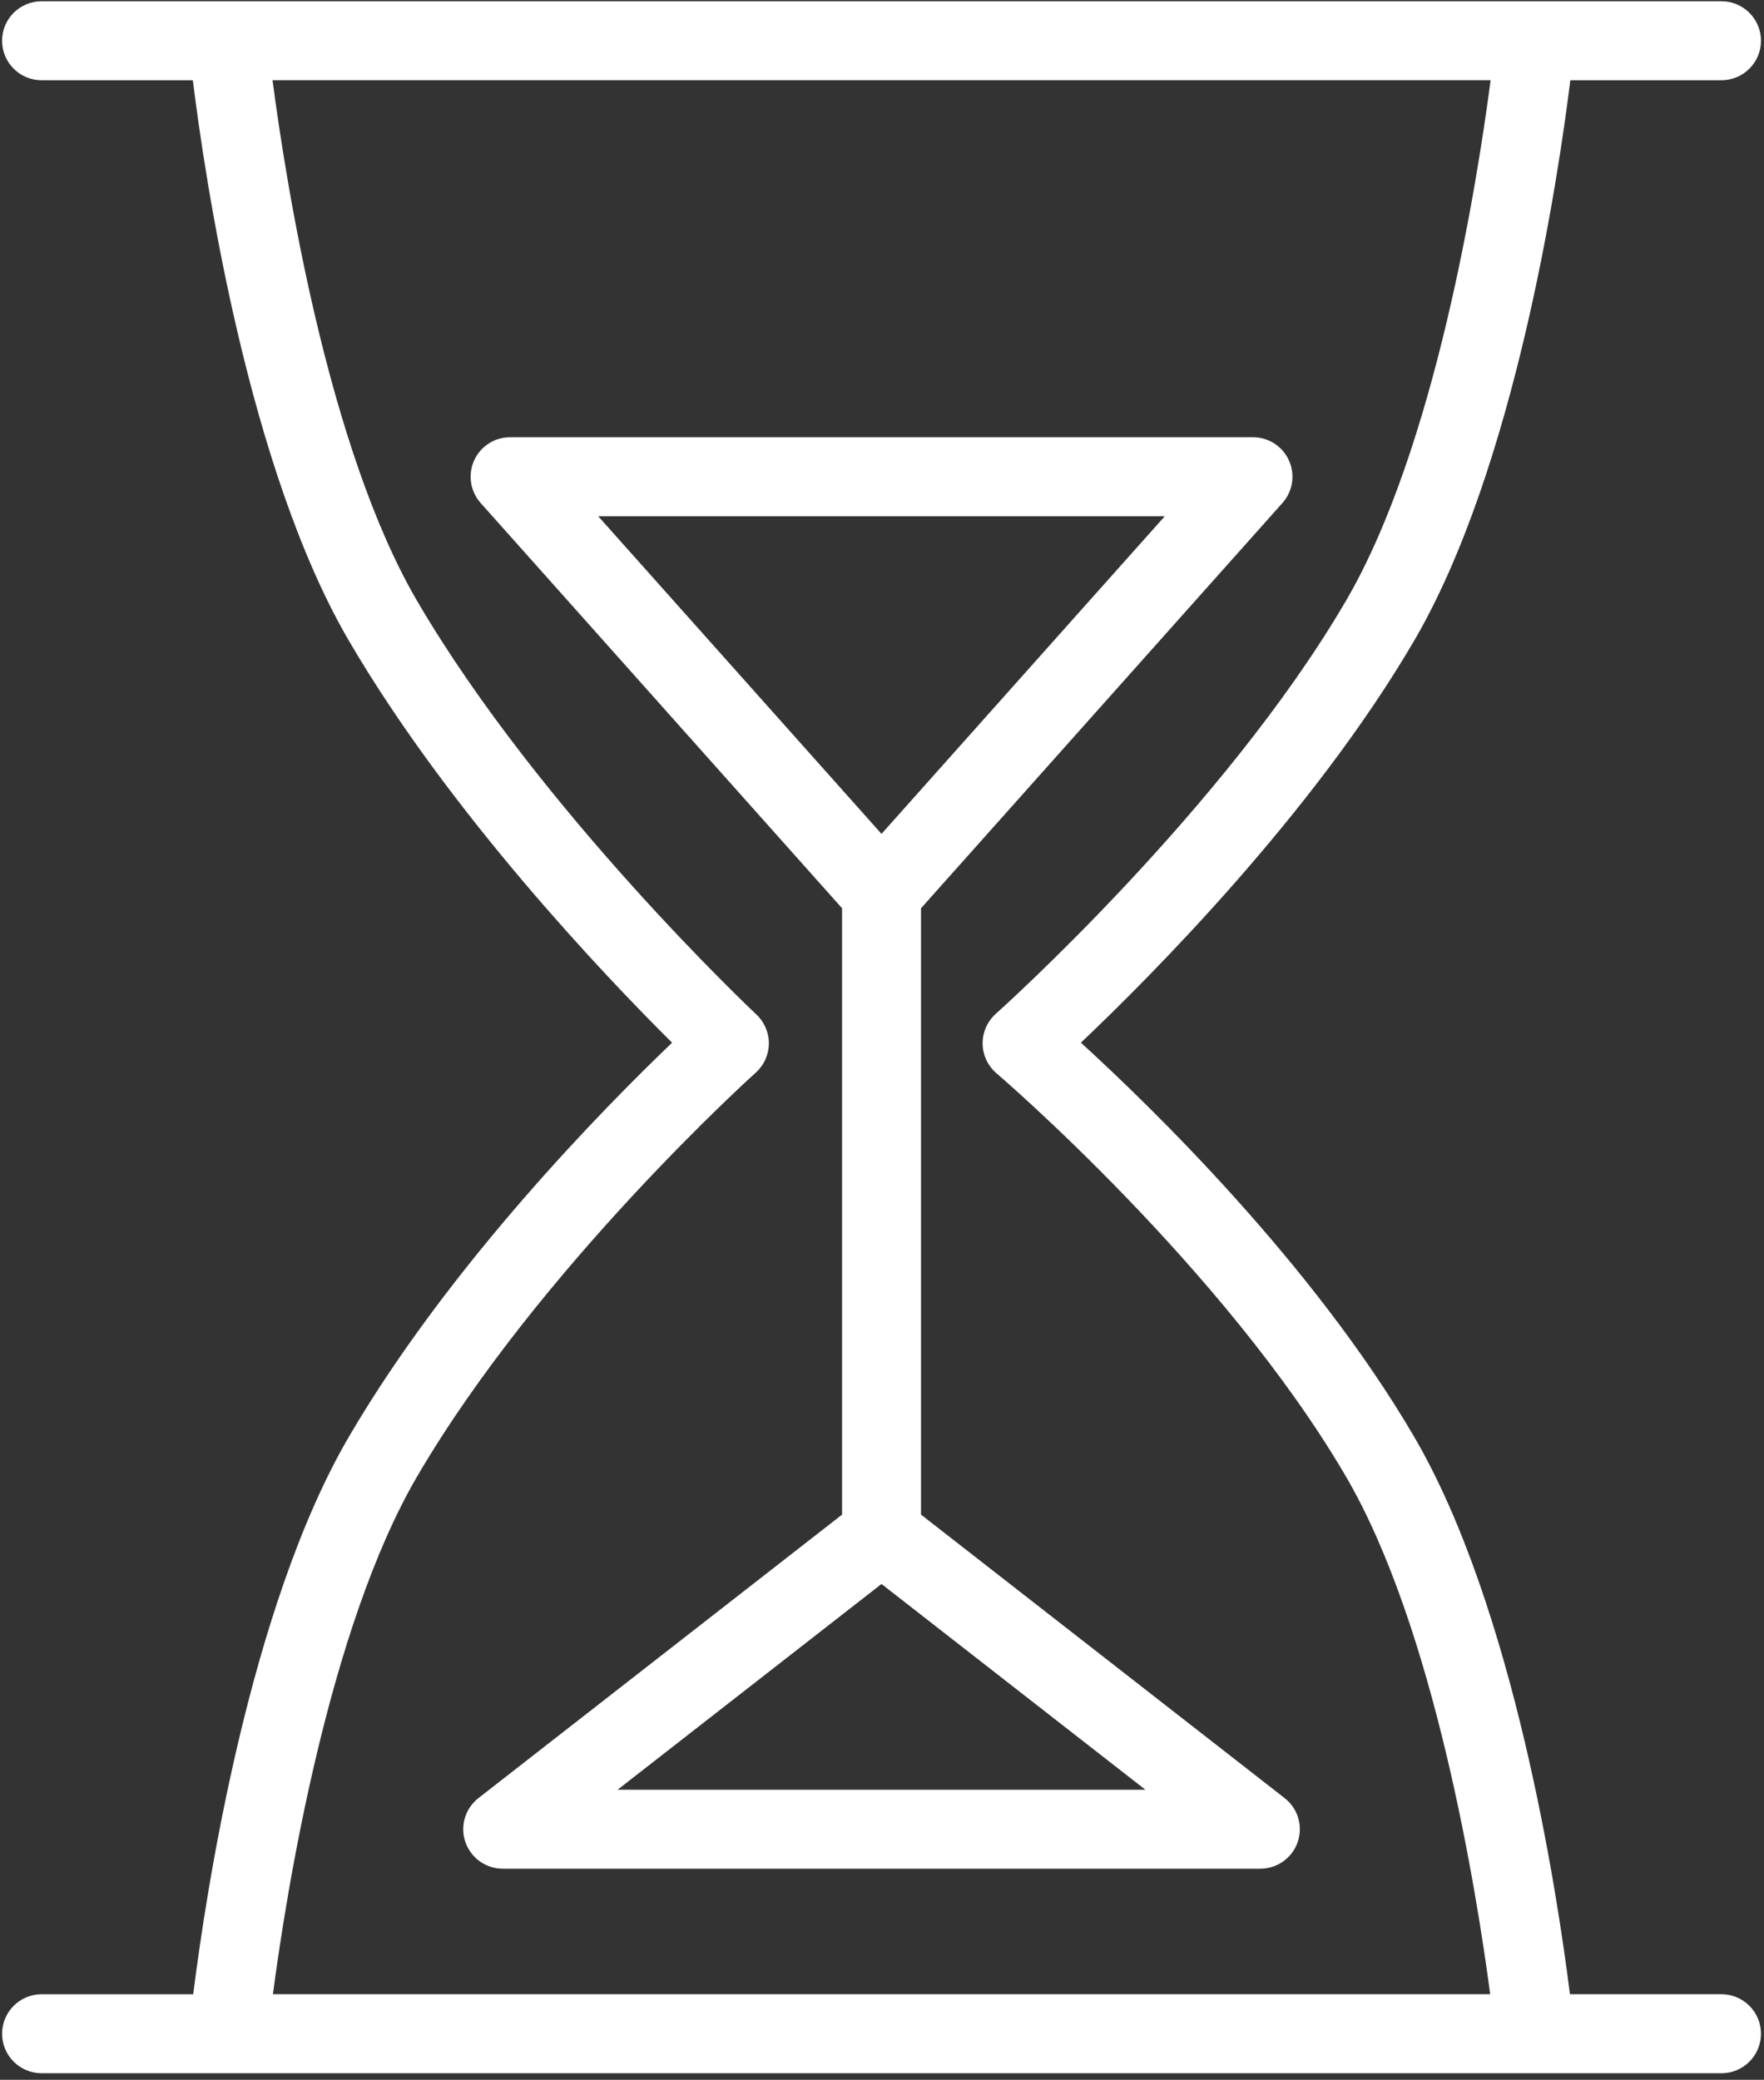 <?xml version="1.0" encoding="UTF-8"?> <svg xmlns="http://www.w3.org/2000/svg" width="67" height="79" viewBox="0 0 67 79" fill="none"><rect x="0" y="0" width="67" height="79" fill="#333333" stroke="none"/> <path d="M65.384 75.748H59.629C59.152 71.939 57.509 61.053 53.695 54.544C49.86 47.993 43.7 42.019 41.055 39.605C43.682 37.114 49.855 30.926 53.695 24.366C57.546 17.793 59.185 6.752 59.644 3.048H65.385C66.213 3.048 66.885 2.376 66.885 1.548C66.885 0.719 66.213 0.048 65.385 0.048H1.579C0.751 0.048 0.079 0.719 0.079 1.548C0.079 2.376 0.751 3.048 1.579 3.048H7.324C7.783 6.753 9.418 17.794 13.268 24.366C17.115 30.936 23.04 37.135 25.527 39.606C23.023 42.001 17.11 47.985 13.269 54.544C9.455 61.053 7.816 71.94 7.339 75.749H1.58C0.752 75.749 0.08 76.421 0.08 77.249C0.08 78.078 0.752 78.749 1.58 78.749H8.676C8.677 78.749 8.678 78.749 8.678 78.749C8.678 78.749 8.678 78.749 8.679 78.749H65.385C66.213 78.749 66.885 78.078 66.885 77.249C66.884 76.42 66.212 75.748 65.384 75.748ZM15.856 56.06C20.49 48.149 28.621 40.818 28.703 40.745C29.016 40.464 29.197 40.065 29.202 39.644C29.207 39.223 29.034 38.82 28.727 38.533C28.645 38.456 20.505 30.79 15.856 22.849C12.445 17.026 10.854 6.885 10.352 3.047H56.616C56.114 6.883 54.522 17.02 51.106 22.849C46.475 30.762 37.911 38.43 37.825 38.506C37.501 38.795 37.317 39.21 37.322 39.643C37.327 40.077 37.519 40.488 37.85 40.769C37.935 40.842 46.484 48.165 51.107 56.059C54.485 61.826 56.081 71.826 56.6 75.747H10.366C10.883 71.829 12.474 61.833 15.856 56.06Z" fill="white"></path> <path d="M34.982 57.531V34.499L48.709 19.106C49.103 18.665 49.2 18.034 48.959 17.494C48.717 16.954 48.181 16.607 47.59 16.607H19.375C18.784 16.607 18.248 16.954 18.006 17.494C17.765 18.034 17.862 18.664 18.256 19.106L31.983 34.499V57.531L18.173 68.298C17.667 68.692 17.468 69.362 17.676 69.968C17.885 70.573 18.454 70.98 19.095 70.98H47.87C48.511 70.98 49.08 70.573 49.289 69.968C49.497 69.362 49.298 68.691 48.792 68.298L34.982 57.531ZM44.241 19.608L33.481 31.674L22.721 19.608H44.241V19.608ZM23.457 67.981L33.481 60.166L43.505 67.981H23.457Z" fill="white"></path> </svg> 